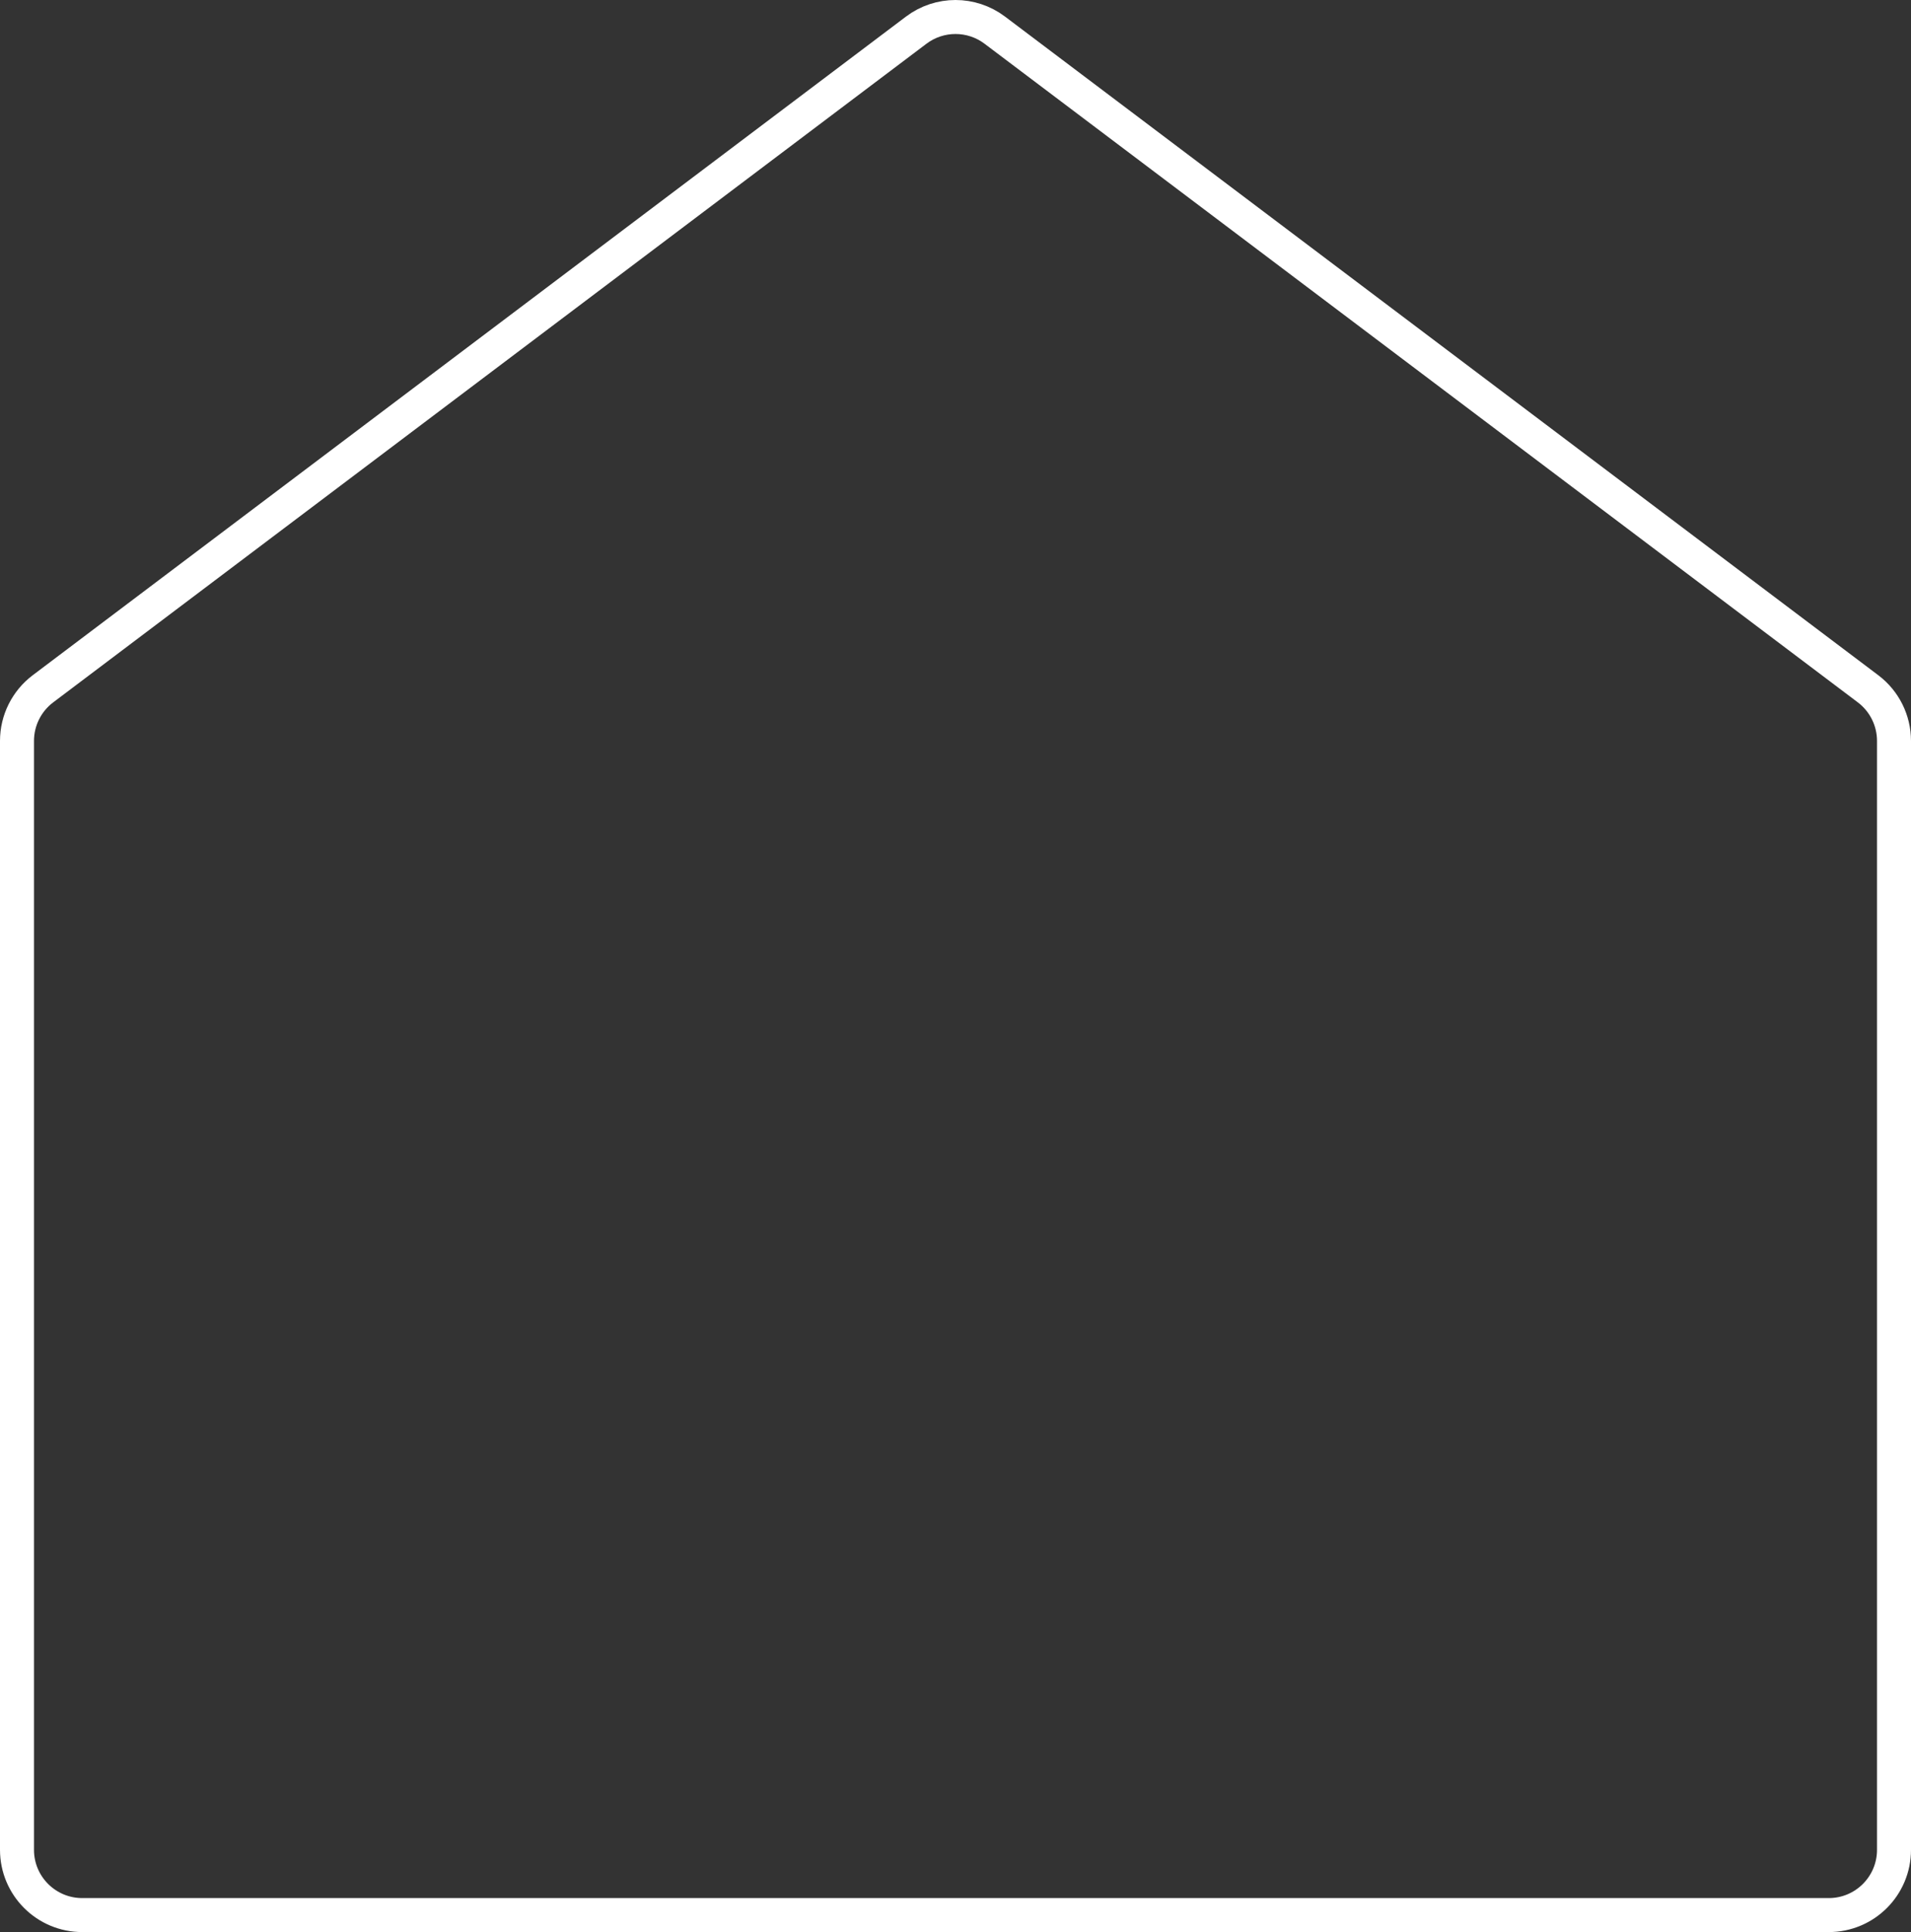 <?xml version="1.0" encoding="utf-8"?>
<!-- Generator: Adobe Illustrator 16.0.0, SVG Export Plug-In . SVG Version: 6.00 Build 0)  -->
<!DOCTYPE svg PUBLIC "-//W3C//DTD SVG 1.1//EN" "http://www.w3.org/Graphics/SVG/1.1/DTD/svg11.dtd">
<svg version="1.1" id="Calque_1" xmlns="http://www.w3.org/2000/svg" xmlns:xlink="http://www.w3.org/1999/xlink" x="0px" y="0px"
	 width="449.752px" height="454.627px" viewBox="31.124 61.375 449.752 454.627"
	 enable-background="new 31.124 61.375 449.752 454.627" xml:space="preserve">
<rect x="31.124" y="61.375" width="449.752" height="454.627" fill="#333333" stroke="none"/>
<g>
	<path fill="none" stroke="#ffffff" stroke-width="8" stroke-miterlimit="10" d="M470.769,223.454L265.243,68.471
		c-5.471-4.127-13.018-4.127-18.486,0L41.234,223.454c-3.847,2.902-6.11,7.439-6.11,12.257v260.939
		c0,8.479,6.873,15.352,15.352,15.352h411.048c8.479,0,15.352-6.873,15.352-15.352V235.711
		C476.876,230.894,474.615,226.356,470.769,223.454z M446.172,481.295"/>
</g>
</svg>

